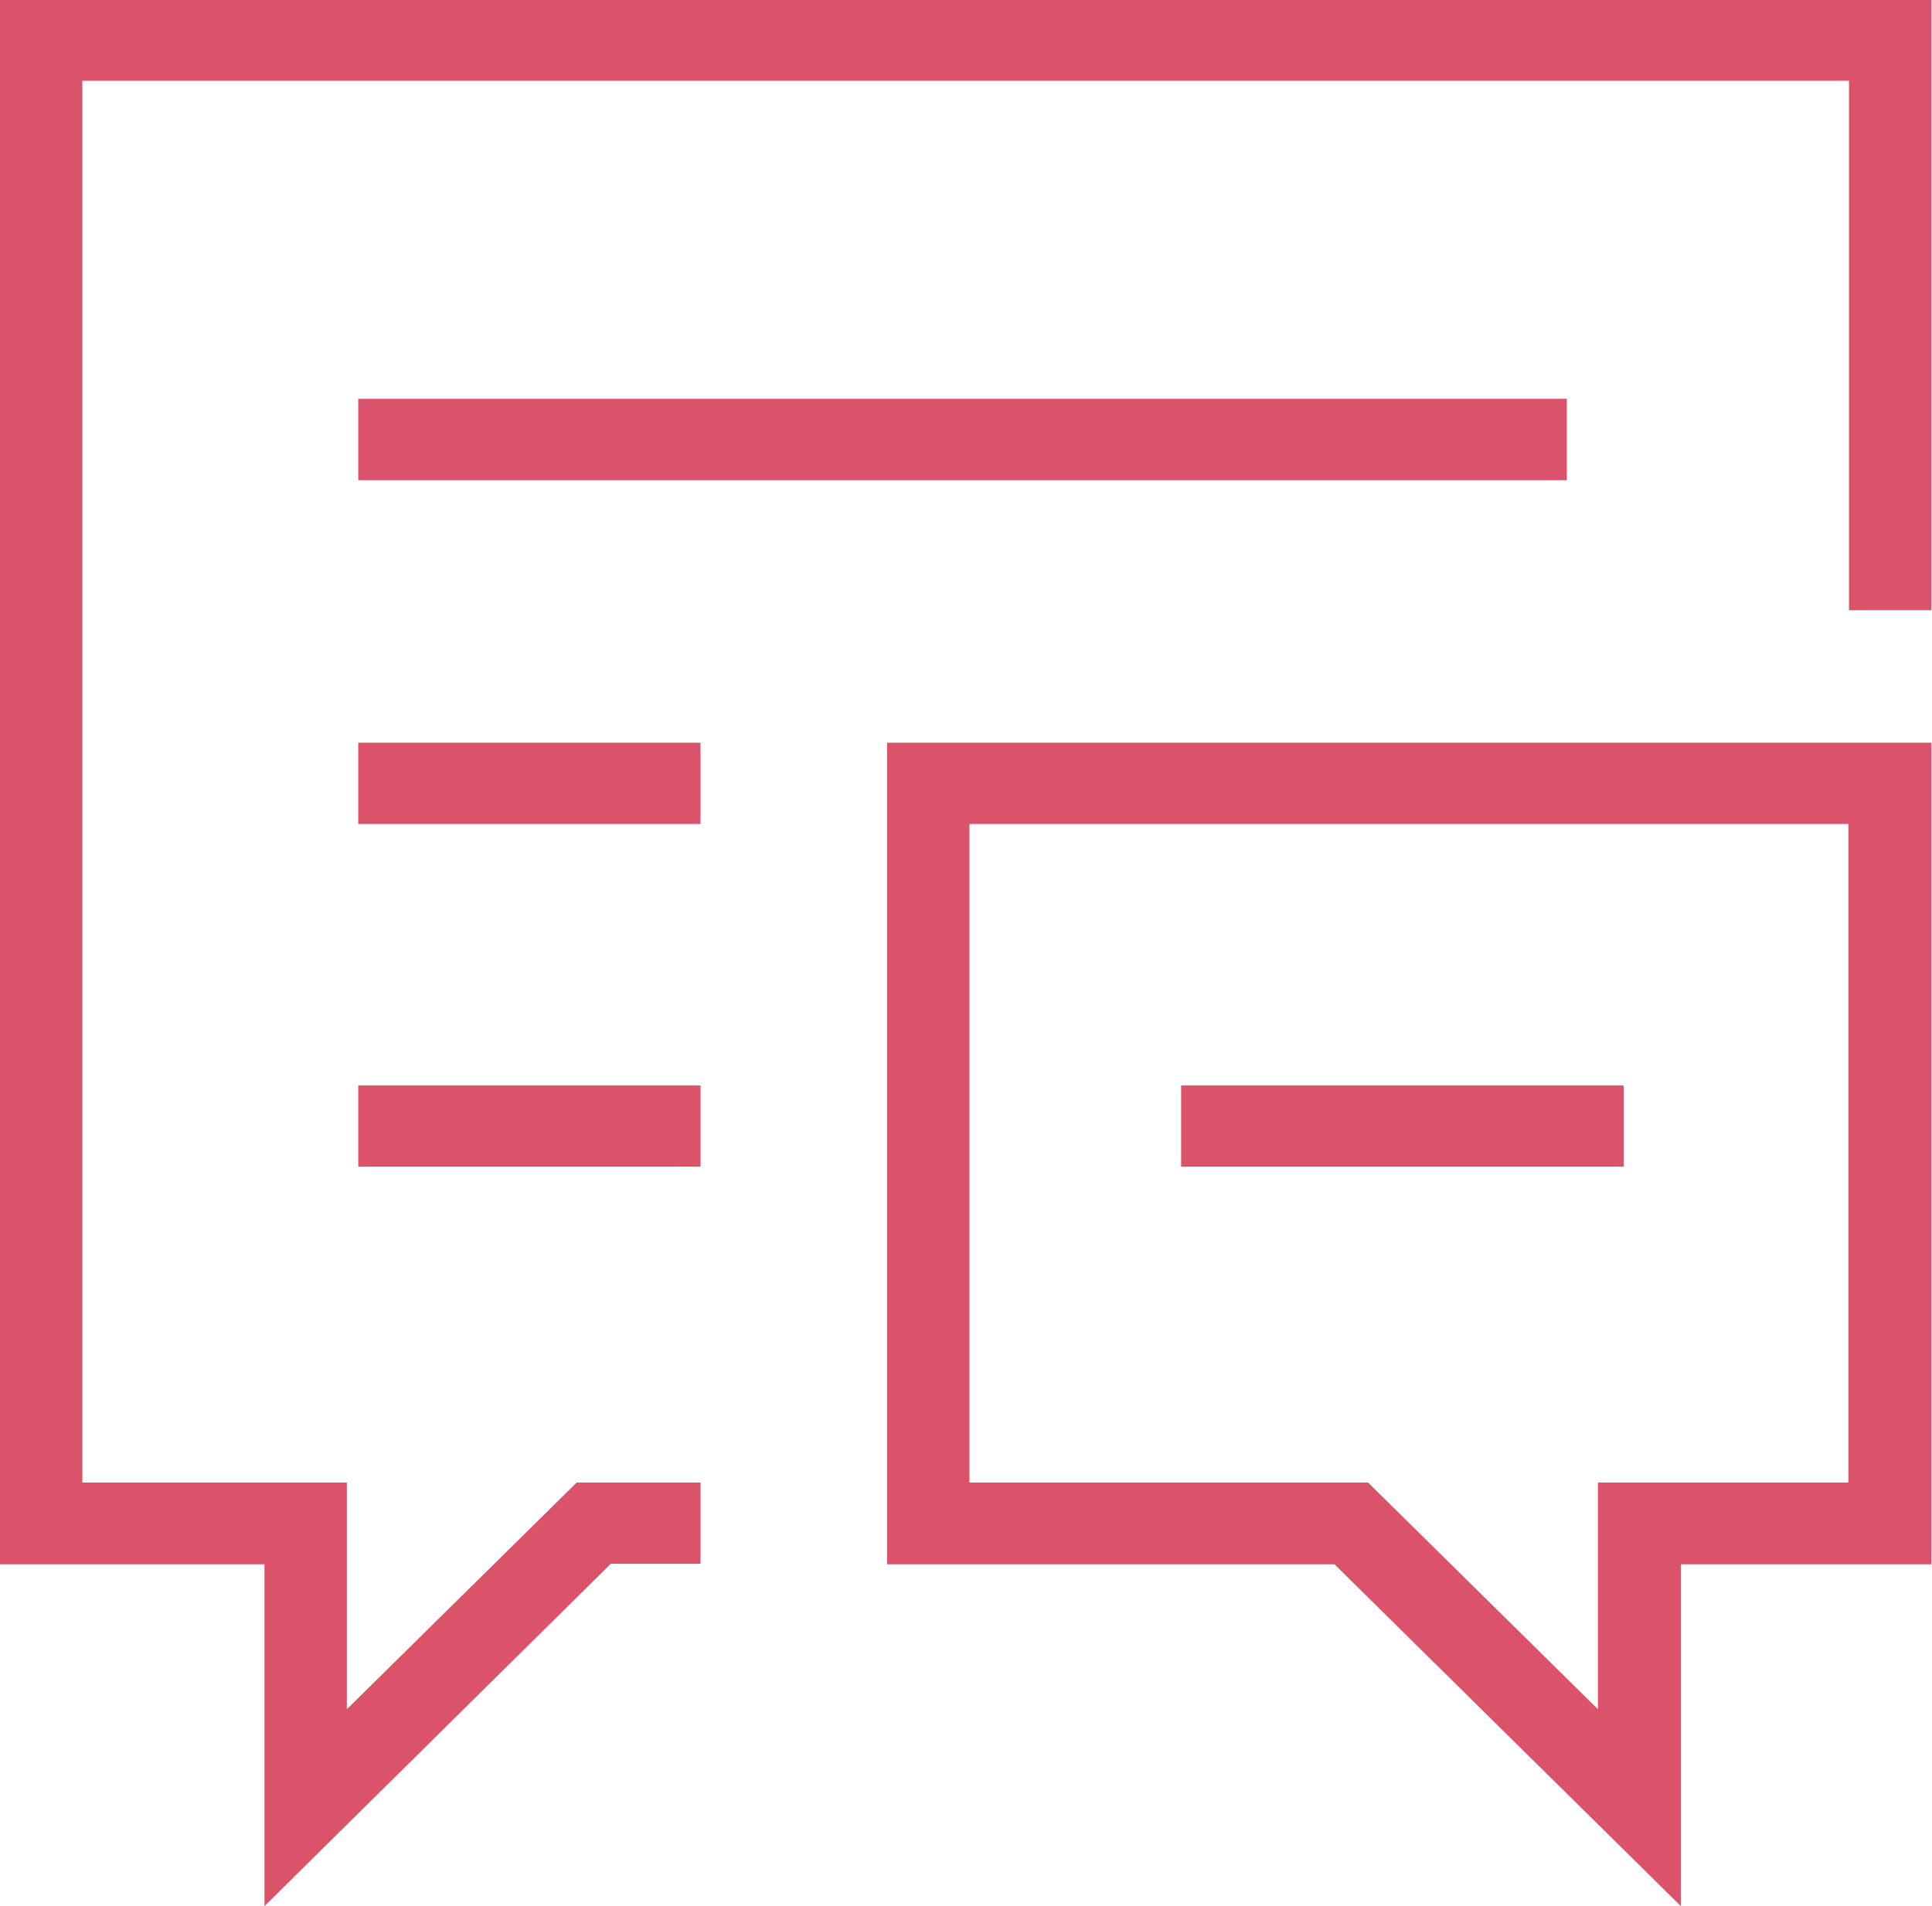 <svg width="76" height="75" xmlns="http://www.w3.org/2000/svg" xmlns:xlink="http://www.w3.org/1999/xlink" xml:space="preserve" overflow="hidden"><defs><clipPath id="clip0"><rect x="867" y="82" width="76" height="75"/></clipPath></defs><g clip-path="url(#clip0)" transform="translate(-867 -82)"><path d="M75 0 75 24.01 71.802 24.01 71.802 3.177 3.198 3.177 3.198 58.333 13.469 58.333 13.469 67.255 22.396 58.333 27.203 58.333 27.203 61.531 23.719 61.531 10.271 75 10.271 61.552 0 61.552 0 0ZM60.844 15.693 13.912 15.693 13.912 18.896 60.844 18.896ZM13.912 32.422 27.203 32.422 27.203 29.224 13.912 29.224ZM13.912 45.906 27.203 45.906 27.203 42.708 13.912 42.708ZM63.052 42.708 45.865 42.708 45.865 45.906 63.052 45.906ZM34.448 29.224 75 29.224 75 61.552 65.271 61.552 65.271 75 51.823 61.552 34.448 61.552ZM37.646 58.333 53.125 58.333 62.052 67.255 62.052 58.333 71.781 58.333 71.781 32.422 37.646 32.422Z" fill="#DB536A" transform="matrix(1.013 0 0 1 867 82)"/></g></svg>